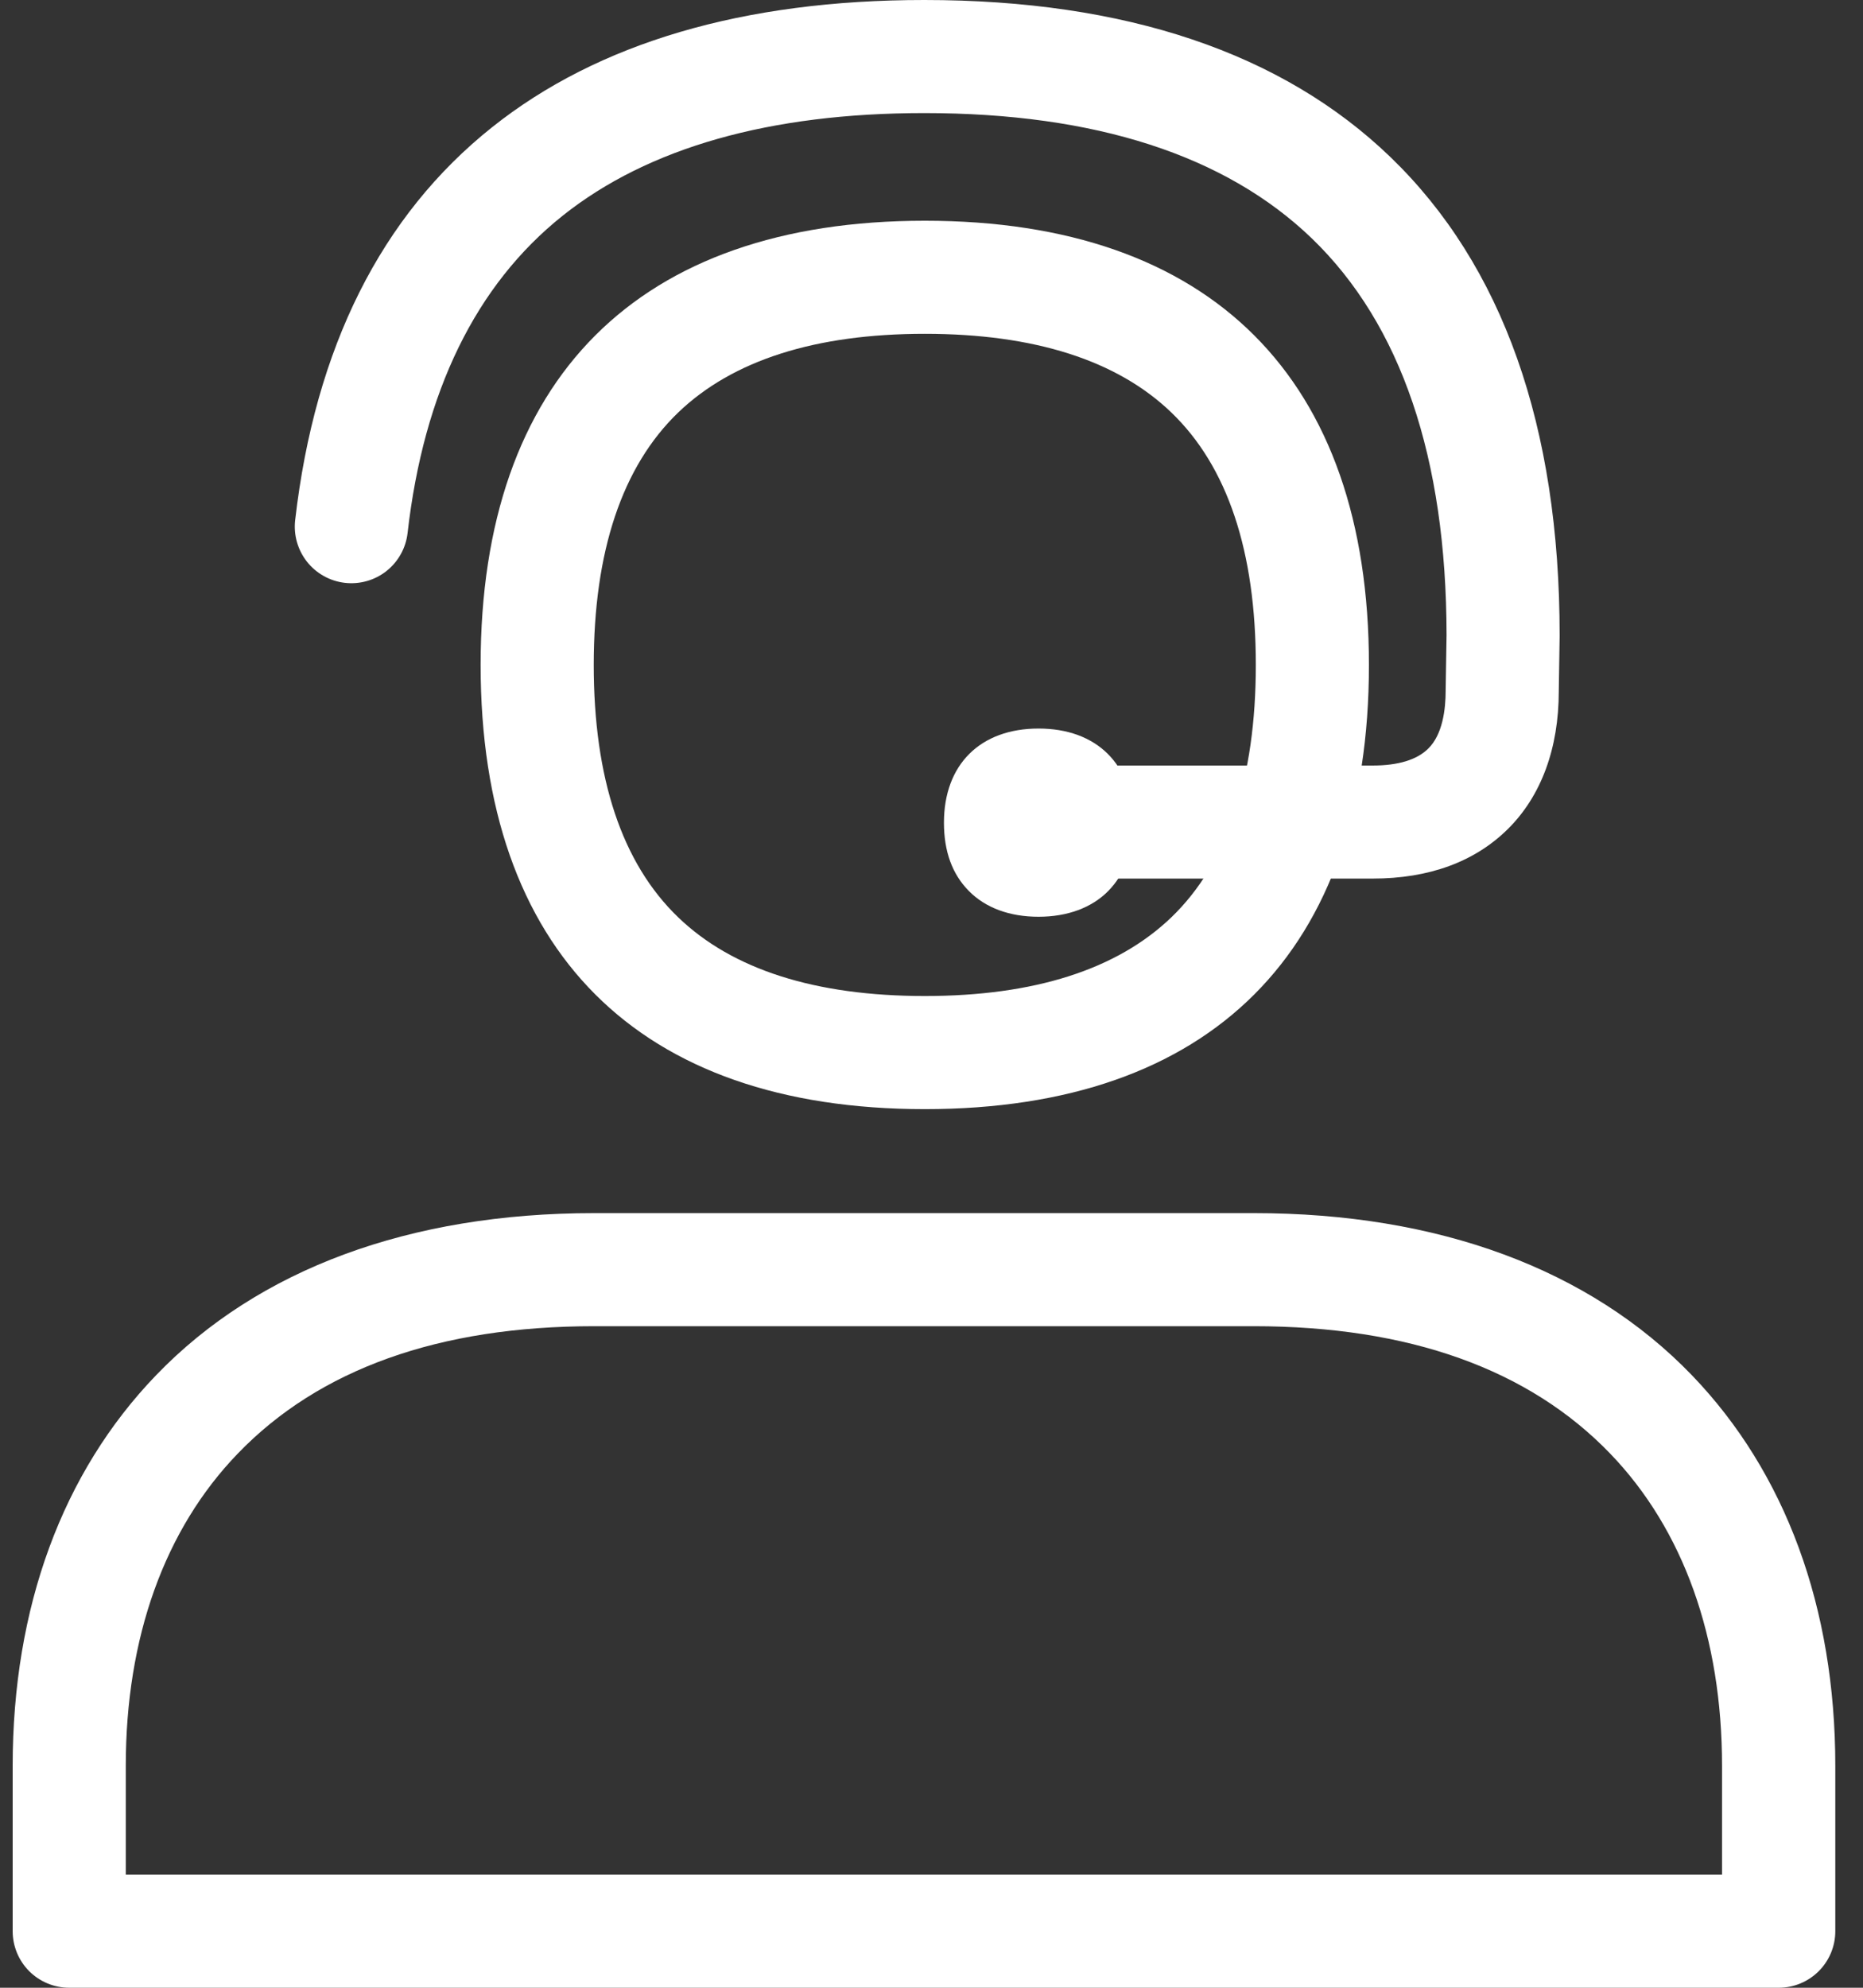 <svg width="60" height="64" viewBox="0 0 60 64" fill="none" xmlns="http://www.w3.org/2000/svg">
<rect x="0" y="0" width="60" height="64" fill="#333333" stroke="none"/>
<path d="M29.784 35.711C20.559 35.711 15.479 30.632 15.479 21.409C15.479 12.185 20.559 7.107 29.784 7.107C39.008 7.107 44.088 12.186 44.088 21.41C44.088 30.633 39.008 35.711 29.784 35.711ZM29.784 10.748C26.259 10.748 23.591 11.601 21.841 13.283C20.036 15.022 19.122 17.756 19.122 21.409C19.122 25.061 20.032 27.796 21.841 29.534C23.587 31.216 26.259 32.069 29.784 32.069C33.308 32.069 35.976 31.216 37.726 29.534C39.531 27.795 40.445 25.061 40.445 21.409C40.445 17.756 39.534 15.021 37.726 13.283C35.98 11.601 33.308 10.748 29.784 10.748V10.748Z" fill="white"/>
<path d="M44.204 28.288H35.584C35.1 28.288 34.637 28.097 34.295 27.755C33.954 27.414 33.762 26.951 33.762 26.468C33.762 25.985 33.954 25.522 34.295 25.181C34.637 24.839 35.1 24.648 35.584 24.648H44.204C45.03 24.648 45.634 24.465 46 24.101C46.462 23.646 46.559 22.837 46.559 22.24C46.559 22.231 46.559 22.221 46.559 22.212L46.588 20.445C46.581 14.746 45.124 10.45 42.252 7.679C39.471 4.999 35.271 3.641 29.768 3.641C24.792 3.641 20.873 4.753 18.12 6.946C15.327 9.172 13.646 12.61 13.126 17.165C13.071 17.645 12.827 18.083 12.449 18.384C12.07 18.684 11.588 18.821 11.108 18.766C10.628 18.711 10.189 18.467 9.889 18.089C9.589 17.71 9.451 17.228 9.506 16.748C10.144 11.196 12.274 6.942 15.849 4.096C19.26 1.379 23.945 0 29.768 0C36.246 0 41.299 1.701 44.78 5.057C48.396 8.543 50.23 13.725 50.23 20.459C50.23 20.47 50.23 20.479 50.23 20.488L50.202 22.255C50.202 24.101 49.632 25.634 48.563 26.692C47.494 27.75 46.023 28.288 44.204 28.288Z" fill="white"/>
<path d="M33.447 24.367C32.152 24.367 31.311 25.04 31.311 26.487C31.311 27.183 31.505 27.698 31.85 28.047C32.223 28.425 32.773 28.607 33.446 28.607C34.119 28.607 34.669 28.425 35.043 28.047C35.388 27.699 35.582 27.183 35.582 26.487C35.584 25.04 34.742 24.367 33.447 24.367Z" fill="white"/>
<path d="M33.447 29.517C32.516 29.517 31.739 29.231 31.203 28.687C30.666 28.144 30.401 27.413 30.401 26.487C30.401 24.618 31.568 23.457 33.448 23.457C35.327 23.457 36.495 24.618 36.495 26.487C36.495 27.408 36.222 28.148 35.693 28.687C35.163 29.226 34.378 29.517 33.447 29.517ZM33.447 25.277C32.576 25.277 32.221 25.628 32.221 26.487C32.221 26.912 32.312 27.222 32.494 27.407C32.731 27.647 33.141 27.697 33.443 27.697C33.745 27.697 34.155 27.647 34.392 27.407C34.574 27.225 34.665 26.912 34.665 26.487C34.673 25.628 34.318 25.277 33.447 25.277Z" fill="white"/>
<path d="M57.286 64H2.229C1.746 64 1.283 63.808 0.941 63.467C0.6 63.125 0.408 62.662 0.408 62.179V56.855C0.408 51.763 2.005 47.413 5.029 44.276C8.317 40.862 13.195 39.059 19.135 39.059H40.381C46.32 39.059 51.198 40.863 54.487 44.276C57.509 47.413 59.108 51.763 59.108 56.855V62.179C59.108 62.662 58.916 63.125 58.574 63.467C58.233 63.808 57.769 64 57.286 64V64ZM4.051 60.359H55.46V56.855C55.46 52.724 54.214 49.248 51.858 46.802C49.236 44.08 45.373 42.7 40.376 42.7H19.139C14.142 42.7 10.279 44.08 7.657 46.802C5.3 49.244 4.051 52.724 4.051 56.855V60.359Z" fill="white"/>
</svg>
